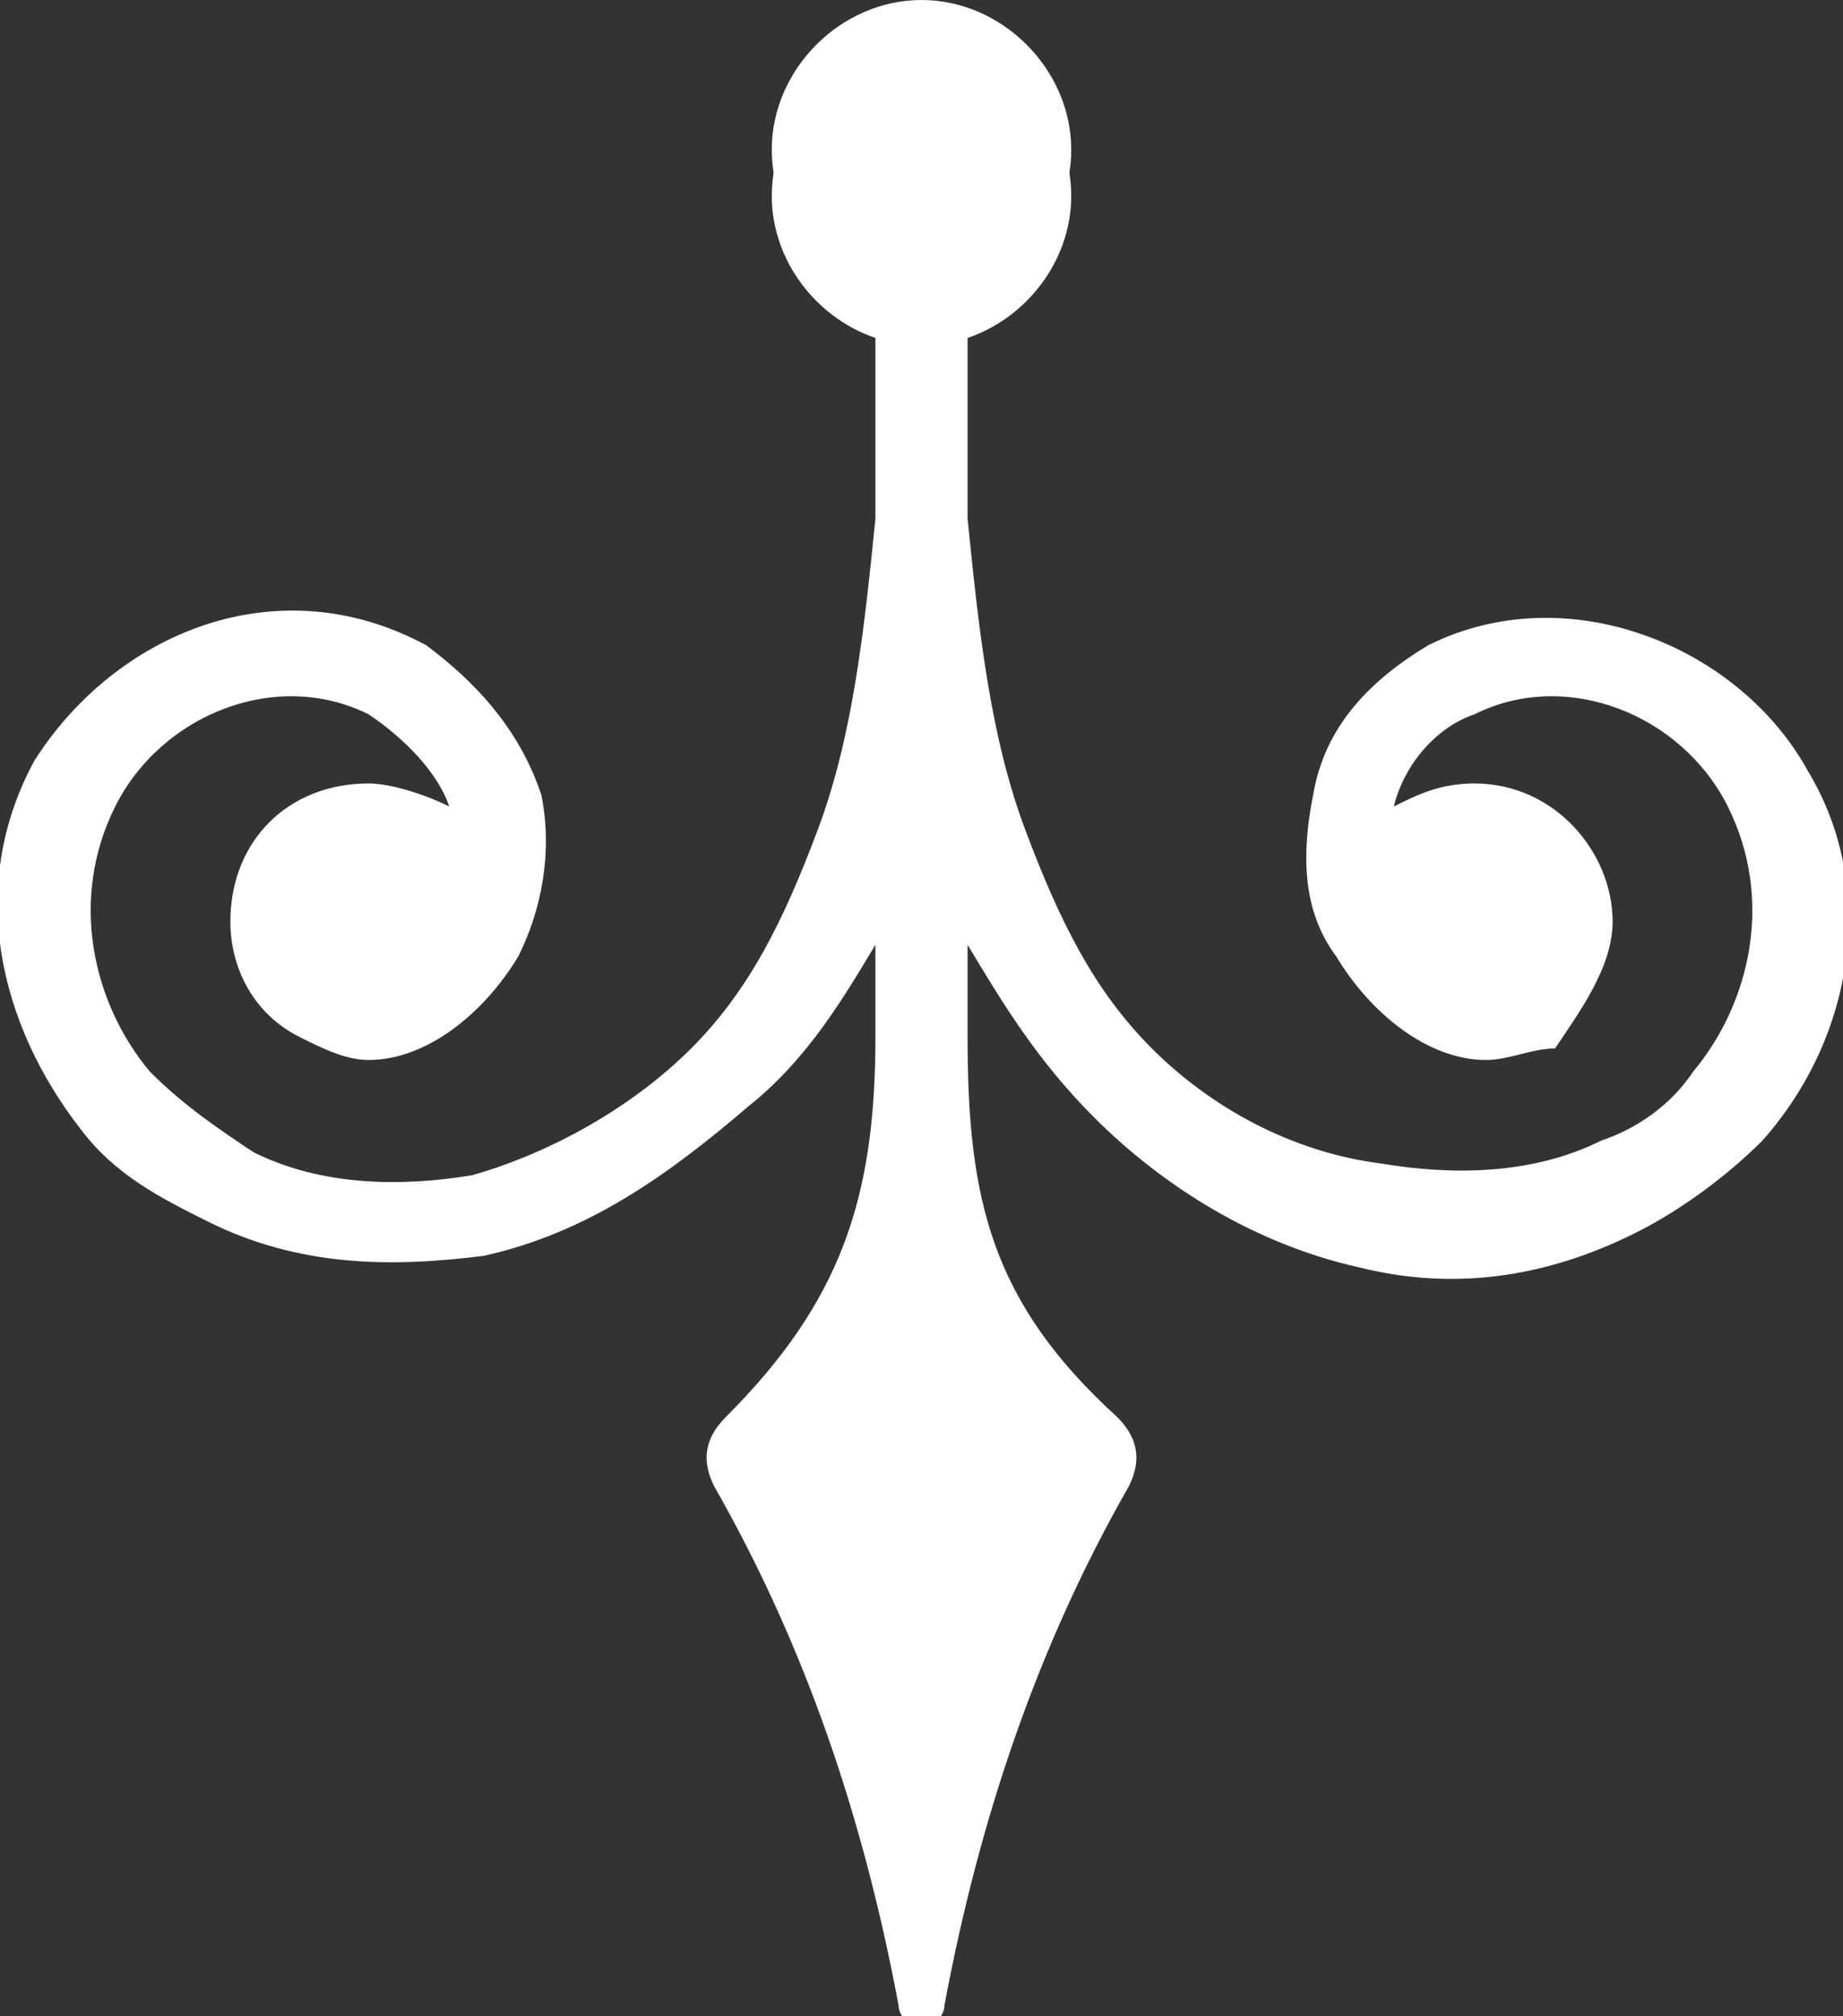 <?xml version="1.0" encoding="utf-8"?>
<!-- Generator: Adobe Illustrator 27.5.0, SVG Export Plug-In . SVG Version: 6.00 Build 0)  -->
<svg version="1.1" id="Layer_1" xmlns="http://www.w3.org/2000/svg" xmlns:xlink="http://www.w3.org/1999/xlink" x="0px" y="0px"
	 viewBox="0 0 16 17.5" style="enable-background:new 0 0 16 17.5;" xml:space="preserve">
<rect x="0" y="0" width="16" height="17.5" fill="#333333" stroke="none"/>
<style type="text/css">
	.st0{fill-rule:evenodd;clip-rule:evenodd;fill:#FFFFFF;}
</style>
<g>
	<path class="st0" d="M8,2.6c0.7,0,1.3-0.6,1.3-1.3S8.7,0,8,0C7.3,0,6.7,0.6,6.7,1.3S7.3,2.6,8,2.6z"/>
	<path class="st0" d="M7.6,3.9v0.6c-0.1,1-0.2,1.9-0.5,2.7C6.8,8,6.5,8.6,6,9.1C5.5,9.6,4.8,10,4.1,10.2c-0.6,0.1-1.3,0.1-1.9-0.2
		C1.9,9.8,1.6,9.6,1.3,9.3C0.8,8.7,0.6,7.8,1,7c0.4-0.8,1.4-1.2,2.2-0.8c0.3,0.2,0.6,0.5,0.7,0.8C3.7,6.9,3.4,6.8,3.2,6.8
		C2.5,6.8,2,7.3,2,8c0,0.4,0.2,0.8,0.6,1C2.8,9.1,3,9.2,3.2,9.2c0.5,0,1-0.4,1.3-0.9c0.2-0.4,0.3-0.9,0.2-1.4c-0.2-0.6-0.6-1-1-1.3
		C2.4,4.9,1,5.5,0.3,6.6C-0.3,7.7,0,8.9,0.7,9.8c0.3,0.4,0.7,0.6,1.1,0.8c0.8,0.4,1.6,0.4,2.4,0.3c0.9-0.2,1.6-0.7,2.3-1.3
		C7,9.2,7.3,8.7,7.6,8.2V9c0,1.4-0.3,2.3-1.3,3.3c-0.2,0.2-0.2,0.4-0.1,0.6c0.8,1.4,1.3,2.9,1.6,4.5c0,0.1,0.1,0.2,0.2,0.2
		c0.1,0,0.2-0.1,0.2-0.2c0.3-1.6,0.8-3.1,1.6-4.5c0.1-0.2,0.1-0.4-0.1-0.6c-1.1-1-1.3-1.9-1.3-3.3V8.2c0.3,0.5,0.6,1,1.1,1.5
		c0.6,0.6,1.4,1.1,2.3,1.3c0.8,0.2,1.6,0.1,2.4-0.3c0.4-0.2,0.8-0.5,1.1-0.8c0.8-0.9,1-2.2,0.4-3.2c-0.6-1.1-2.1-1.7-3.3-1.1
		c-0.5,0.3-0.9,0.7-1,1.3c-0.1,0.5-0.1,1,0.2,1.4c0.3,0.5,0.8,0.9,1.3,0.9c0.2,0,0.4-0.1,0.6-0.1C13.7,8.8,14,8.4,14,8
		c0-0.6-0.5-1.2-1.2-1.2c-0.3,0-0.5,0.1-0.7,0.2c0.1-0.4,0.4-0.7,0.7-0.8c0.8-0.4,1.8,0,2.2,0.8c0.4,0.8,0.2,1.7-0.3,2.3
		c-0.2,0.3-0.5,0.5-0.8,0.6c-0.6,0.3-1.3,0.3-1.9,0.2C11.2,10,10.5,9.6,10,9.1C9.5,8.6,9.2,8,8.9,7.2C8.6,6.4,8.5,5.5,8.4,4.5V3.9
		V2.5H7.6V3.9z"/>
	<path class="st0" d="M8,3c0.7,0,1.3-0.6,1.3-1.3C9.3,1,8.7,0.4,8,0.4C7.3,0.4,6.7,1,6.7,1.7C6.7,2.4,7.3,3,8,3z"/>
</g>
</svg>
